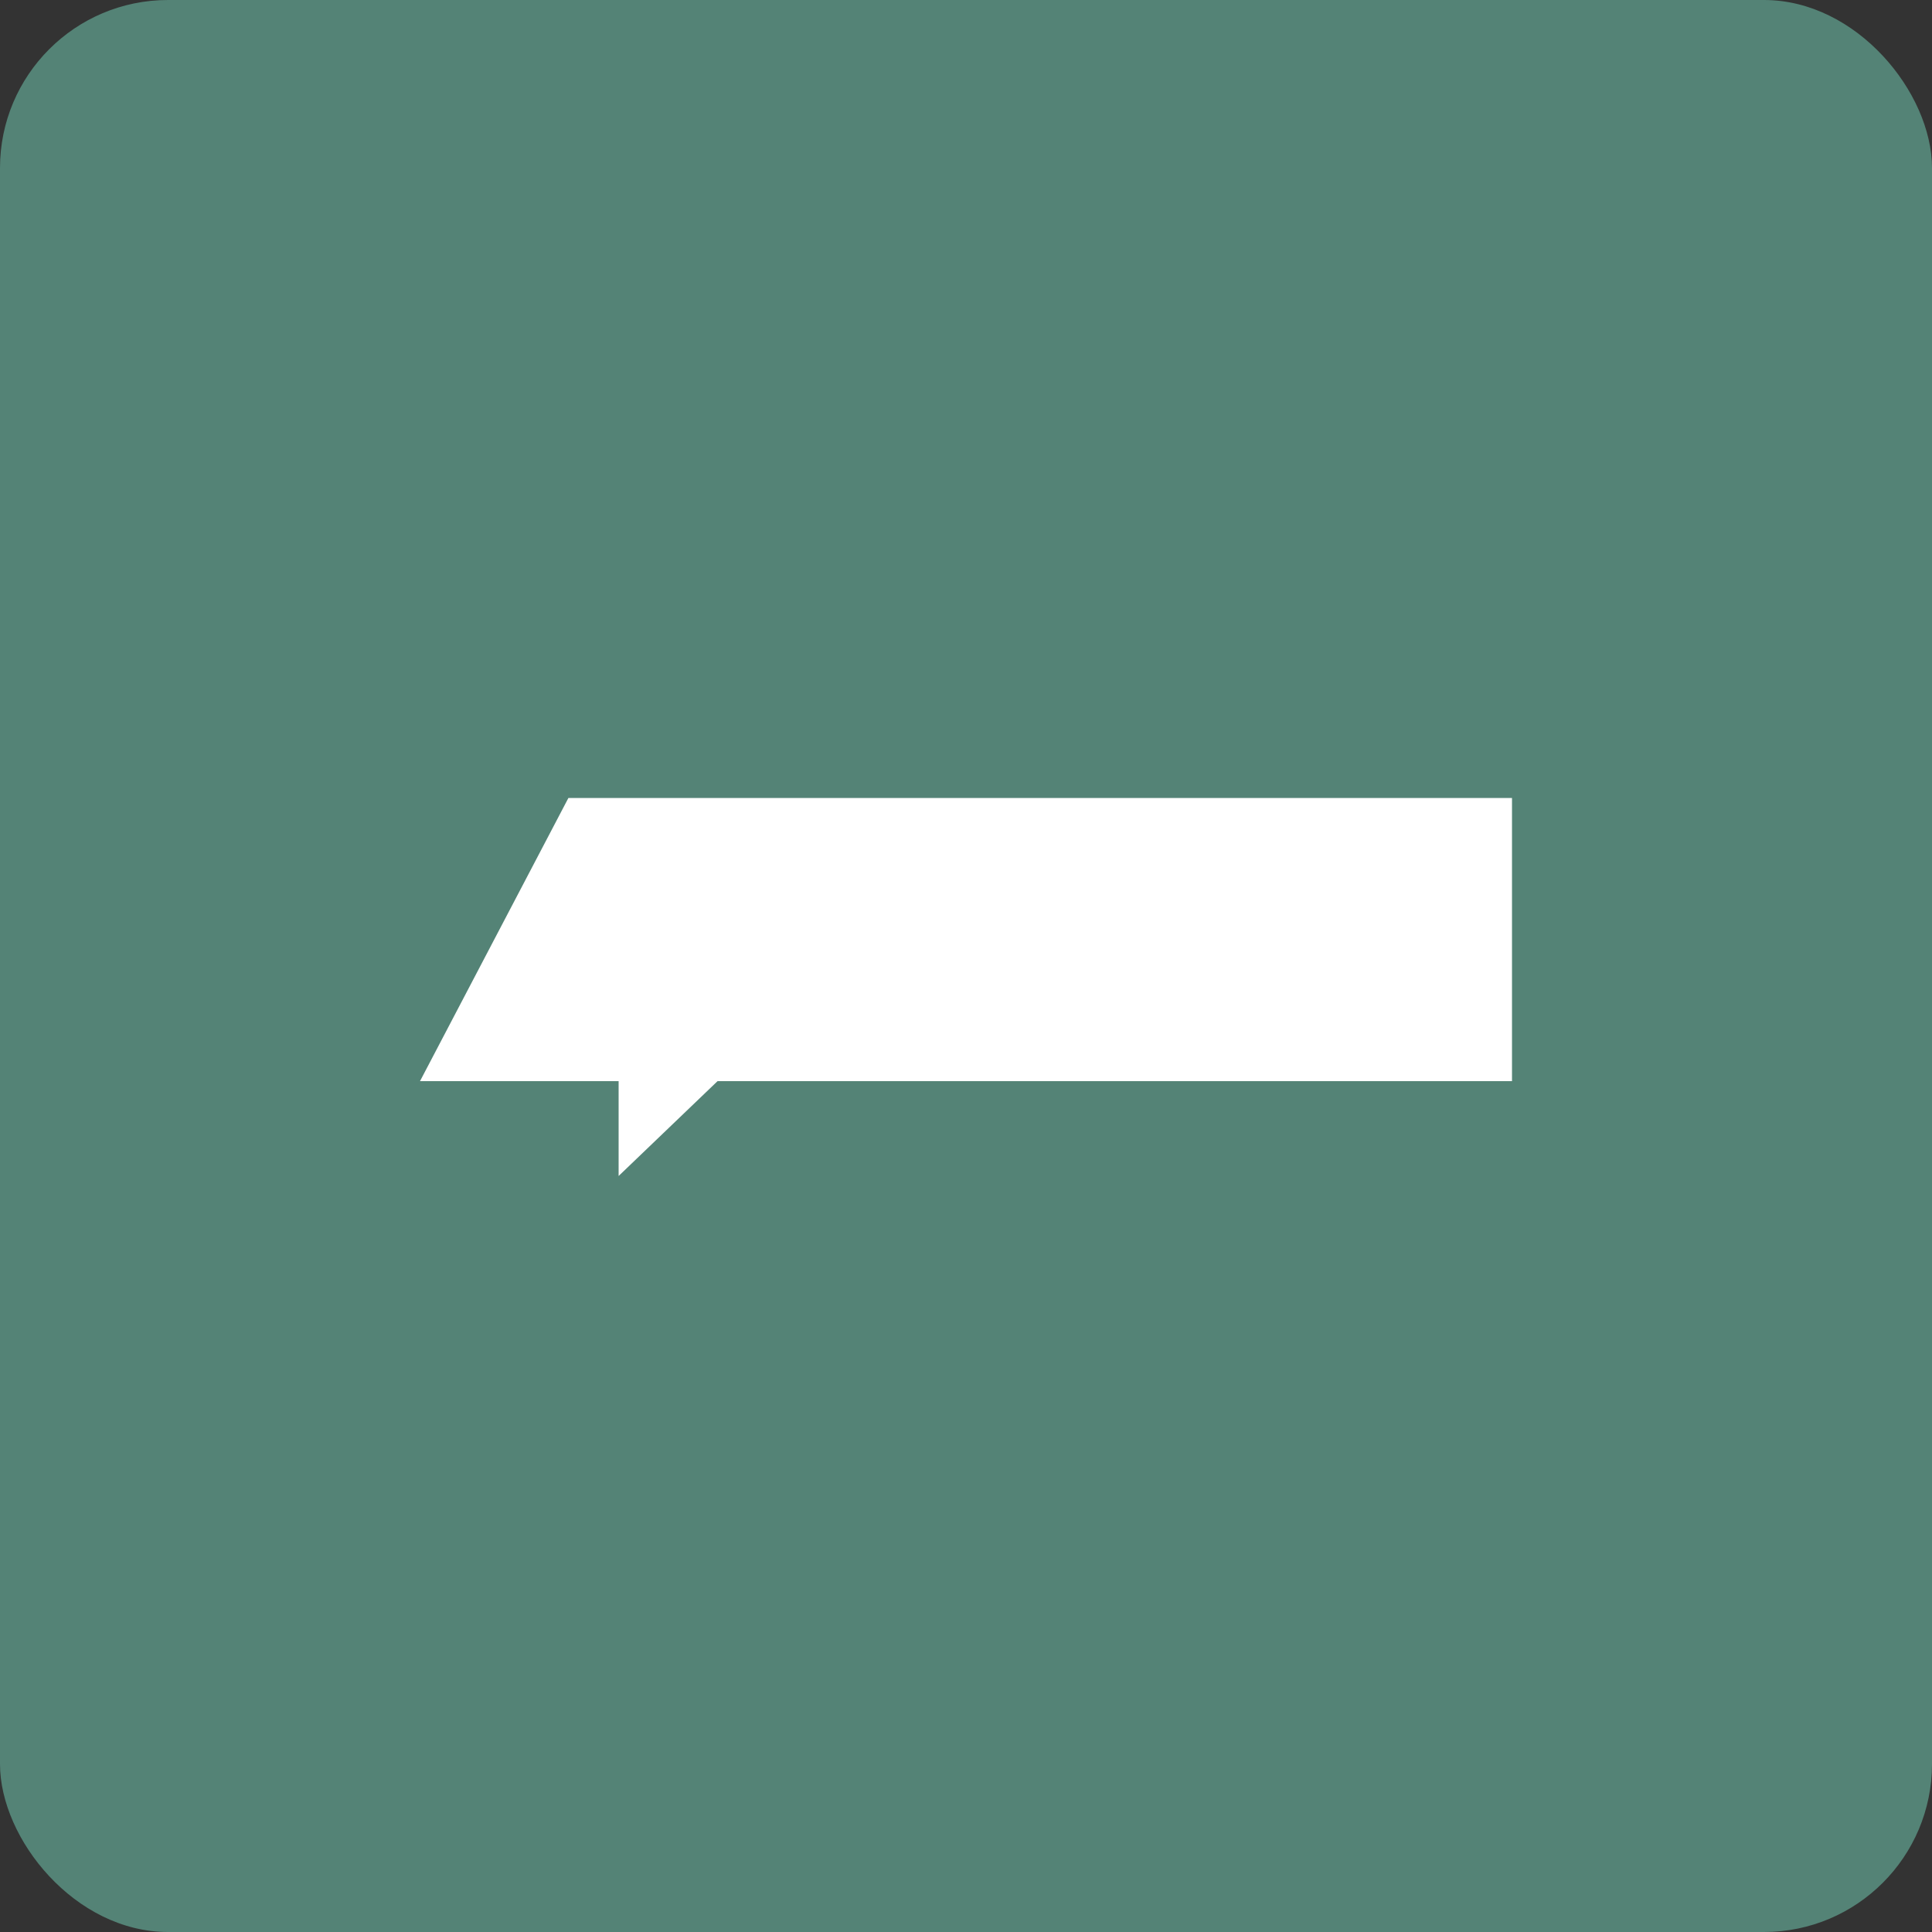 <?xml version="1.0" encoding="UTF-8"?>
<svg width="46px" height="46px" viewBox="0 0 46 46" version="1.1" xmlns="http://www.w3.org/2000/svg" xmlns:xlink="http://www.w3.org/1999/xlink">
    <rect x="0" y="0" width="46" height="46" fill="#333333" stroke="none"/>
    <!-- Generator: Sketch 51.3 (57544) - http://www.bohemiancoding.com/sketch -->
    <desc>Created with Sketch.</desc>
    <defs></defs>
    <g id="Page-2" stroke="none" stroke-width="1" fill="none" fill-rule="evenodd">
        <g id="infogram" fill-rule="nonzero">
            <rect id="Rectangle-17-Copy-5" fill="#548376" x="0" y="0" width="46" height="46" rx="4"></rect>
            <g id="white" transform="translate(10, 19)" fill="#FFFFFF">
                <polygon id="Shape" points="3.533 0 0 6.742 4.729 6.742 4.729 9 7.084 6.742 26 6.742 26 0"></polygon>
            </g>
        </g>
    </g>
</svg>